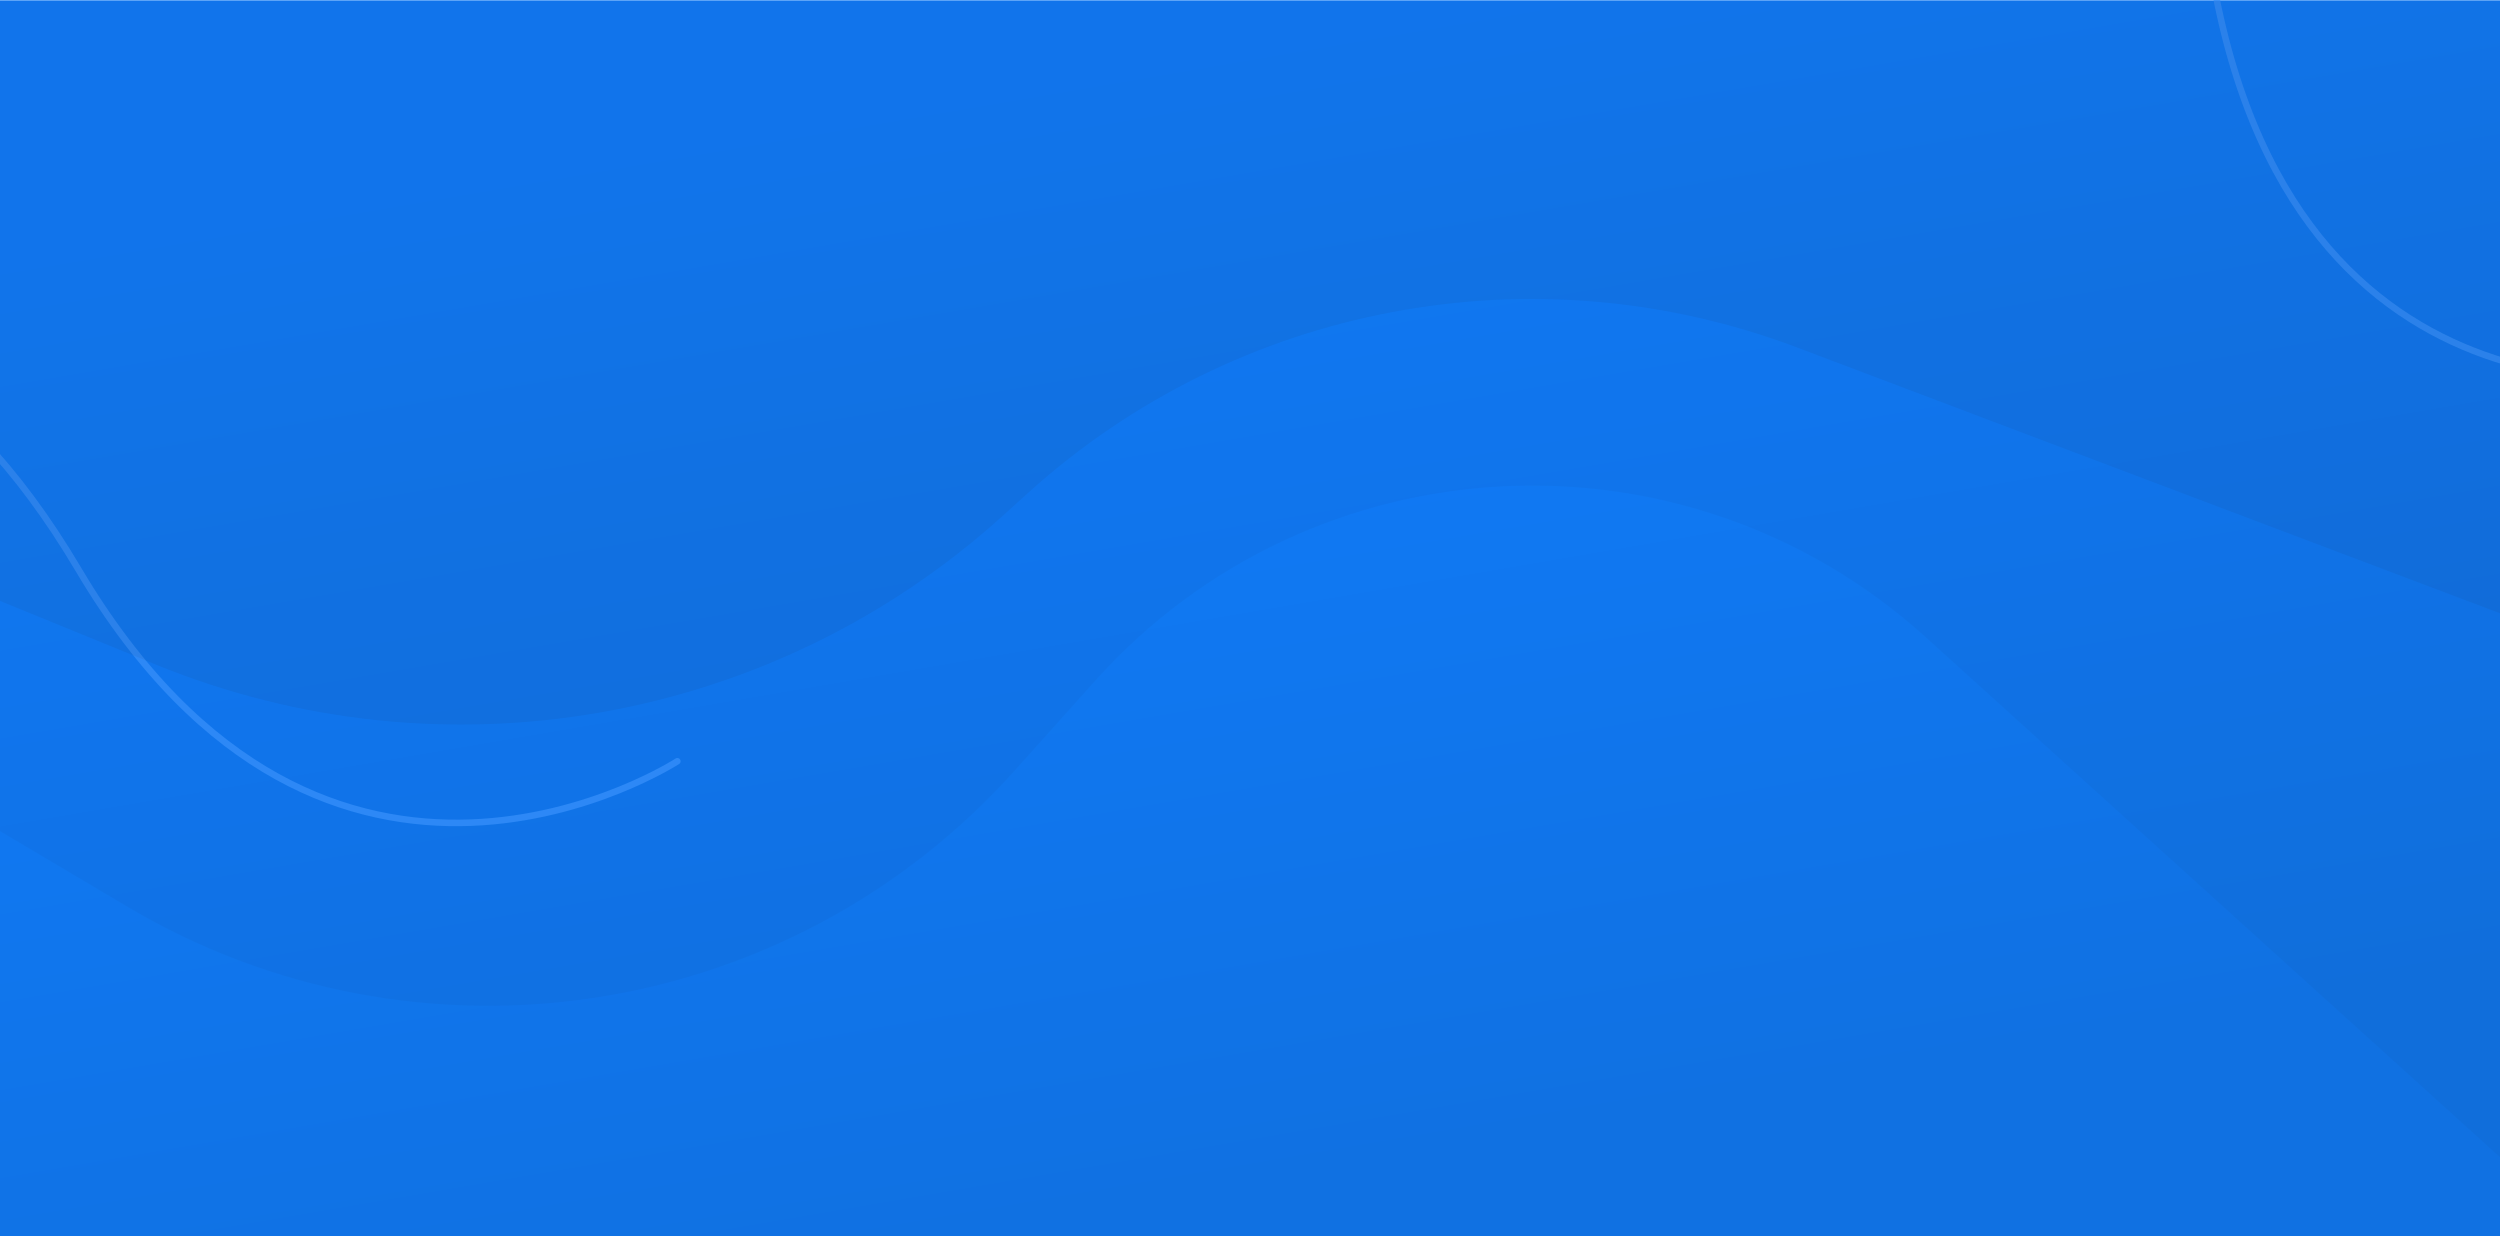 <svg width="1920" height="950" viewBox="0 0 1920 950" fill="none" xmlns="http://www.w3.org/2000/svg">
<g clip-path="url(#clip0_213_1162)">
<rect width="1920" height="949" transform="translate(0 0.271)" fill="url(#paint0_linear_213_1162)"/>
<path d="M-361.008 289.914C-361.008 289.914 -130.243 115.429 60.289 437.444C250.821 759.46 520.197 584.645 520.197 584.645" stroke="#2E8DFE" stroke-width="5" stroke-linecap="round"/>
<path d="M1355.89 -295.101C1355.89 -295.101 1632.7 -379.175 1700.33 -11.177C1767.96 356.822 2081.13 285.77 2081.13 285.77" stroke="#2E8DFE" stroke-width="5" stroke-linecap="round"/>
<mask id="mask0_213_1162" style="mask-type:alpha" maskUnits="userSpaceOnUse" x="-902" y="-917" width="3006" height="1917">
<rect x="1961.14" y="999.395" width="2873.43" height="1677.77" transform="rotate(-175.134 1961.14 999.395)" fill="#D9D9D9"/>
</mask>
<g mask="url(#mask0_213_1162)">
<path d="M-313.78 570.914L-652.731 657.516C-810.498 697.826 -942.36 533.658 -868.971 388.299L-508.892 191.277L-484.614 114.865C-447.275 -2.657 -351.1 -92.031 -231.159 -120.665C-183.03 -132.155 -137.868 -153.675 -98.626 -183.816L261.491 -460.418C651.767 -760.185 1191.22 -772.718 1595 -491.399L1941.95 -249.673L2514.94 149.541C2753.13 315.496 2788.34 654.285 2589.36 865.673C2411.81 1054.3 2115.94 1066.12 1923.9 892.246L1479.07 489.477C1293.93 321.844 1007.76 336.793 841.088 522.804L779.221 591.851C606.236 784.913 320.879 828.712 97.955 696.42L-49.554 608.882C-129.105 561.673 -224.155 548.015 -313.78 570.914Z" fill="#203962" fill-opacity="0.05"/>
</g>
<mask id="mask1_213_1162" style="mask-type:alpha" maskUnits="userSpaceOnUse" x="-907" y="-865" width="2989" height="1531">
<rect x="2047.34" y="665.254" width="2954.41" height="1461.65" transform="rotate(-178.664 2047.34 665.254)" fill="#D9D9D9"/>
</mask>
<g mask="url(#mask1_213_1162)">
<path d="M-350.927 405.81L-757.717 510.057C-922.735 552.346 -1064.44 386.764 -997.176 230.258L-649.91 11.44L-630.383 -66.322C-600.351 -185.92 -509.861 -281.046 -391.91 -317.01C-344.58 -331.442 -300.829 -355.701 -263.517 -388.201L78.887 -686.451C449.966 -1009.68 987.628 -1055.4 1407.96 -799.475L1769.13 -579.569L2509.08 -129.038C2690.45 -18.611 2749.41 217.058 2641.42 399.882C2545.43 562.375 2346.47 632.274 2169.95 565.522L1380.27 266.91C1177.98 190.413 949.888 233.537 789.485 378.606L769.914 396.305C593.142 556.178 340.361 600.538 119.716 510.406L-93.048 423.494C-174.88 390.066 -265.298 383.866 -350.927 405.81Z" fill="#203962" fill-opacity="0.08"/>
</g>
</g>
<defs>
<linearGradient id="paint0_linear_213_1162" x1="960" y1="30.951" x2="1106.31" y2="883.535" gradientUnits="userSpaceOnUse">
<stop stop-color="#107EFF"/>
<stop offset="1" stop-color="#1071E2"/>
</linearGradient>
<clipPath id="clip0_213_1162">
<rect width="1920" height="949" fill="white" transform="translate(0 0.271)"/>
</clipPath>
</defs>
</svg>
